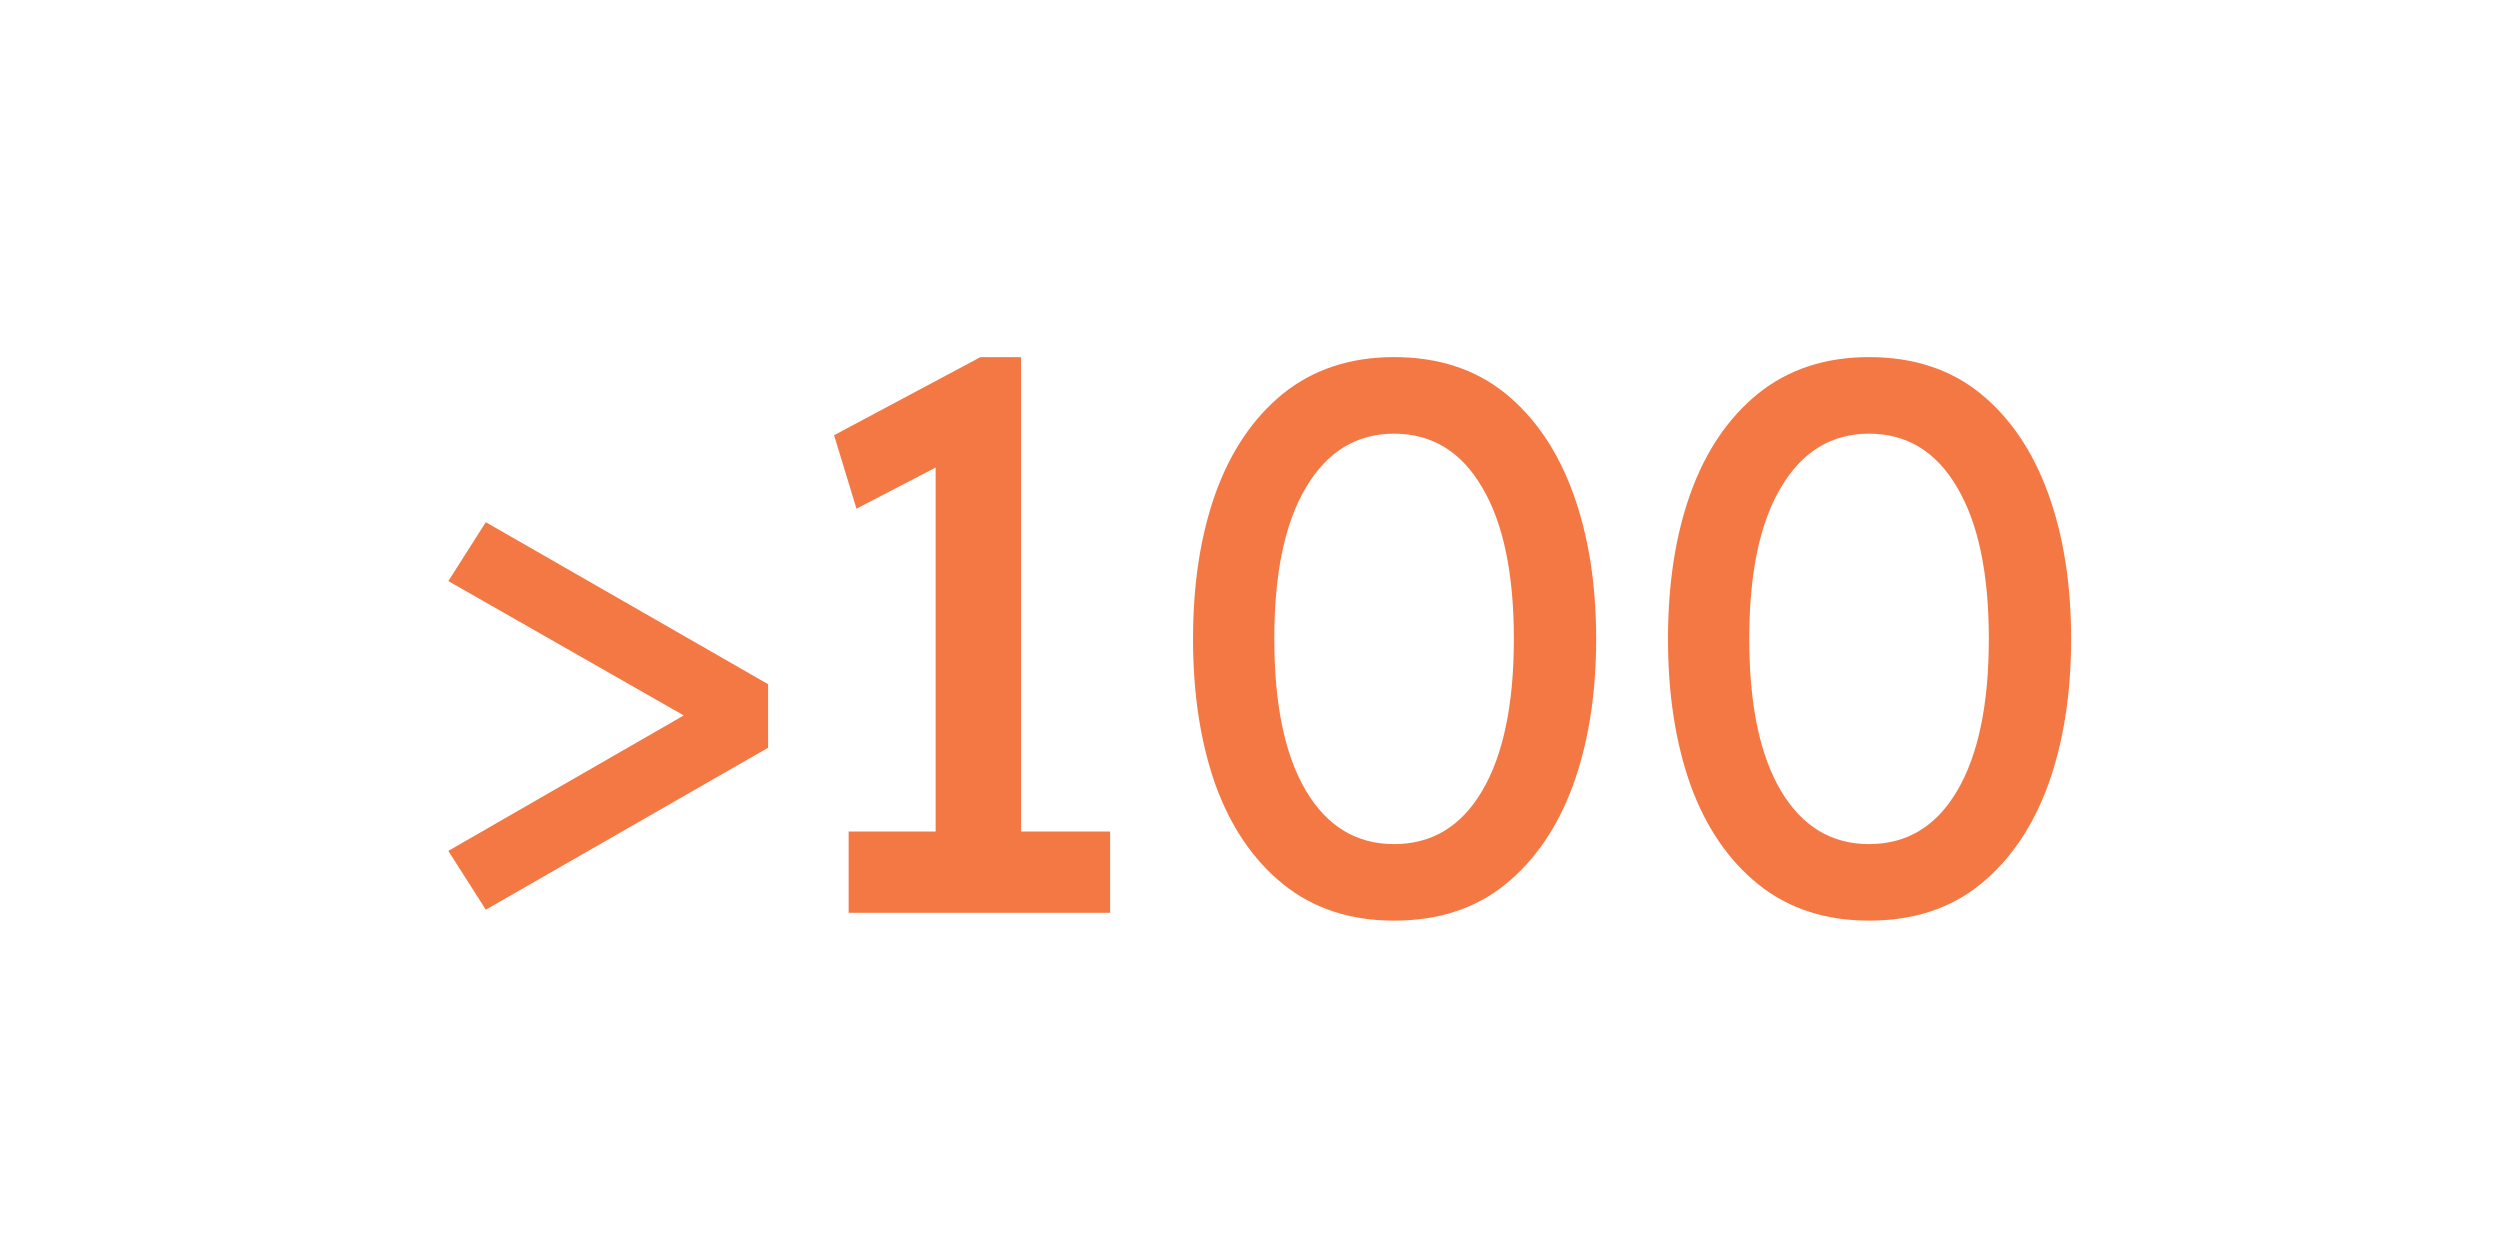 <svg xmlns="http://www.w3.org/2000/svg" xmlns:xlink="http://www.w3.org/1999/xlink" width="100" zoomAndPan="magnify" viewBox="0 0 75 37.5" height="50" preserveAspectRatio="xMidYMid meet" version="1.0"><defs><g/></defs><g fill="#f47843" fill-opacity="1"><g transform="translate(12.012, 27.385)"><g><path d="M 11.031 -4.953 L 2.562 -0.094 L 1.438 -1.859 L 8.5 -5.922 L 1.438 -9.953 L 2.562 -11.719 L 11.031 -6.859 Z M 11.031 -4.953 "/></g></g></g><g fill="#f47843" fill-opacity="1"><g transform="translate(22.975, 27.385)"><g><path d="M 10.328 0 L 2.484 0 L 2.484 -2.438 L 5.094 -2.438 L 5.094 -13.359 L 2.719 -12.125 L 2.047 -14.328 L 6.438 -16.672 L 7.656 -16.672 L 7.656 -2.438 L 10.328 -2.438 Z M 10.328 0 "/></g></g></g><g fill="#f47843" fill-opacity="1"><g transform="translate(34.713, 27.385)"><g><path d="M 7.109 0.234 C 5.797 0.234 4.688 -0.129 3.781 -0.859 C 2.883 -1.586 2.207 -2.582 1.75 -3.844 C 1.301 -5.113 1.078 -6.57 1.078 -8.219 C 1.078 -9.863 1.301 -11.316 1.75 -12.578 C 2.207 -13.848 2.883 -14.848 3.781 -15.578 C 4.688 -16.305 5.797 -16.672 7.109 -16.672 C 8.441 -16.672 9.555 -16.305 10.453 -15.578 C 11.348 -14.848 12.023 -13.848 12.484 -12.578 C 12.941 -11.316 13.172 -9.863 13.172 -8.219 C 13.172 -6.57 12.941 -5.113 12.484 -3.844 C 12.023 -2.582 11.348 -1.586 10.453 -0.859 C 9.555 -0.129 8.441 0.234 7.109 0.234 Z M 7.109 -2.062 C 8.242 -2.062 9.125 -2.594 9.75 -3.656 C 10.383 -4.727 10.703 -6.25 10.703 -8.219 C 10.703 -10.188 10.383 -11.703 9.75 -12.766 C 9.125 -13.836 8.242 -14.375 7.109 -14.375 C 5.984 -14.375 5.102 -13.836 4.469 -12.766 C 3.832 -11.703 3.516 -10.188 3.516 -8.219 C 3.516 -6.25 3.832 -4.727 4.469 -3.656 C 5.102 -2.594 5.984 -2.062 7.109 -2.062 Z M 7.109 -2.062 "/></g></g></g><g fill="#f47843" fill-opacity="1"><g transform="translate(48.962, 27.385)"><g><path d="M 7.109 0.234 C 5.797 0.234 4.688 -0.129 3.781 -0.859 C 2.883 -1.586 2.207 -2.582 1.75 -3.844 C 1.301 -5.113 1.078 -6.57 1.078 -8.219 C 1.078 -9.863 1.301 -11.316 1.75 -12.578 C 2.207 -13.848 2.883 -14.848 3.781 -15.578 C 4.688 -16.305 5.797 -16.672 7.109 -16.672 C 8.441 -16.672 9.555 -16.305 10.453 -15.578 C 11.348 -14.848 12.023 -13.848 12.484 -12.578 C 12.941 -11.316 13.172 -9.863 13.172 -8.219 C 13.172 -6.57 12.941 -5.113 12.484 -3.844 C 12.023 -2.582 11.348 -1.586 10.453 -0.859 C 9.555 -0.129 8.441 0.234 7.109 0.234 Z M 7.109 -2.062 C 8.242 -2.062 9.125 -2.594 9.75 -3.656 C 10.383 -4.727 10.703 -6.25 10.703 -8.219 C 10.703 -10.188 10.383 -11.703 9.75 -12.766 C 9.125 -13.836 8.242 -14.375 7.109 -14.375 C 5.984 -14.375 5.102 -13.836 4.469 -12.766 C 3.832 -11.703 3.516 -10.188 3.516 -8.219 C 3.516 -6.25 3.832 -4.727 4.469 -3.656 C 5.102 -2.594 5.984 -2.062 7.109 -2.062 Z M 7.109 -2.062 "/></g></g></g></svg>